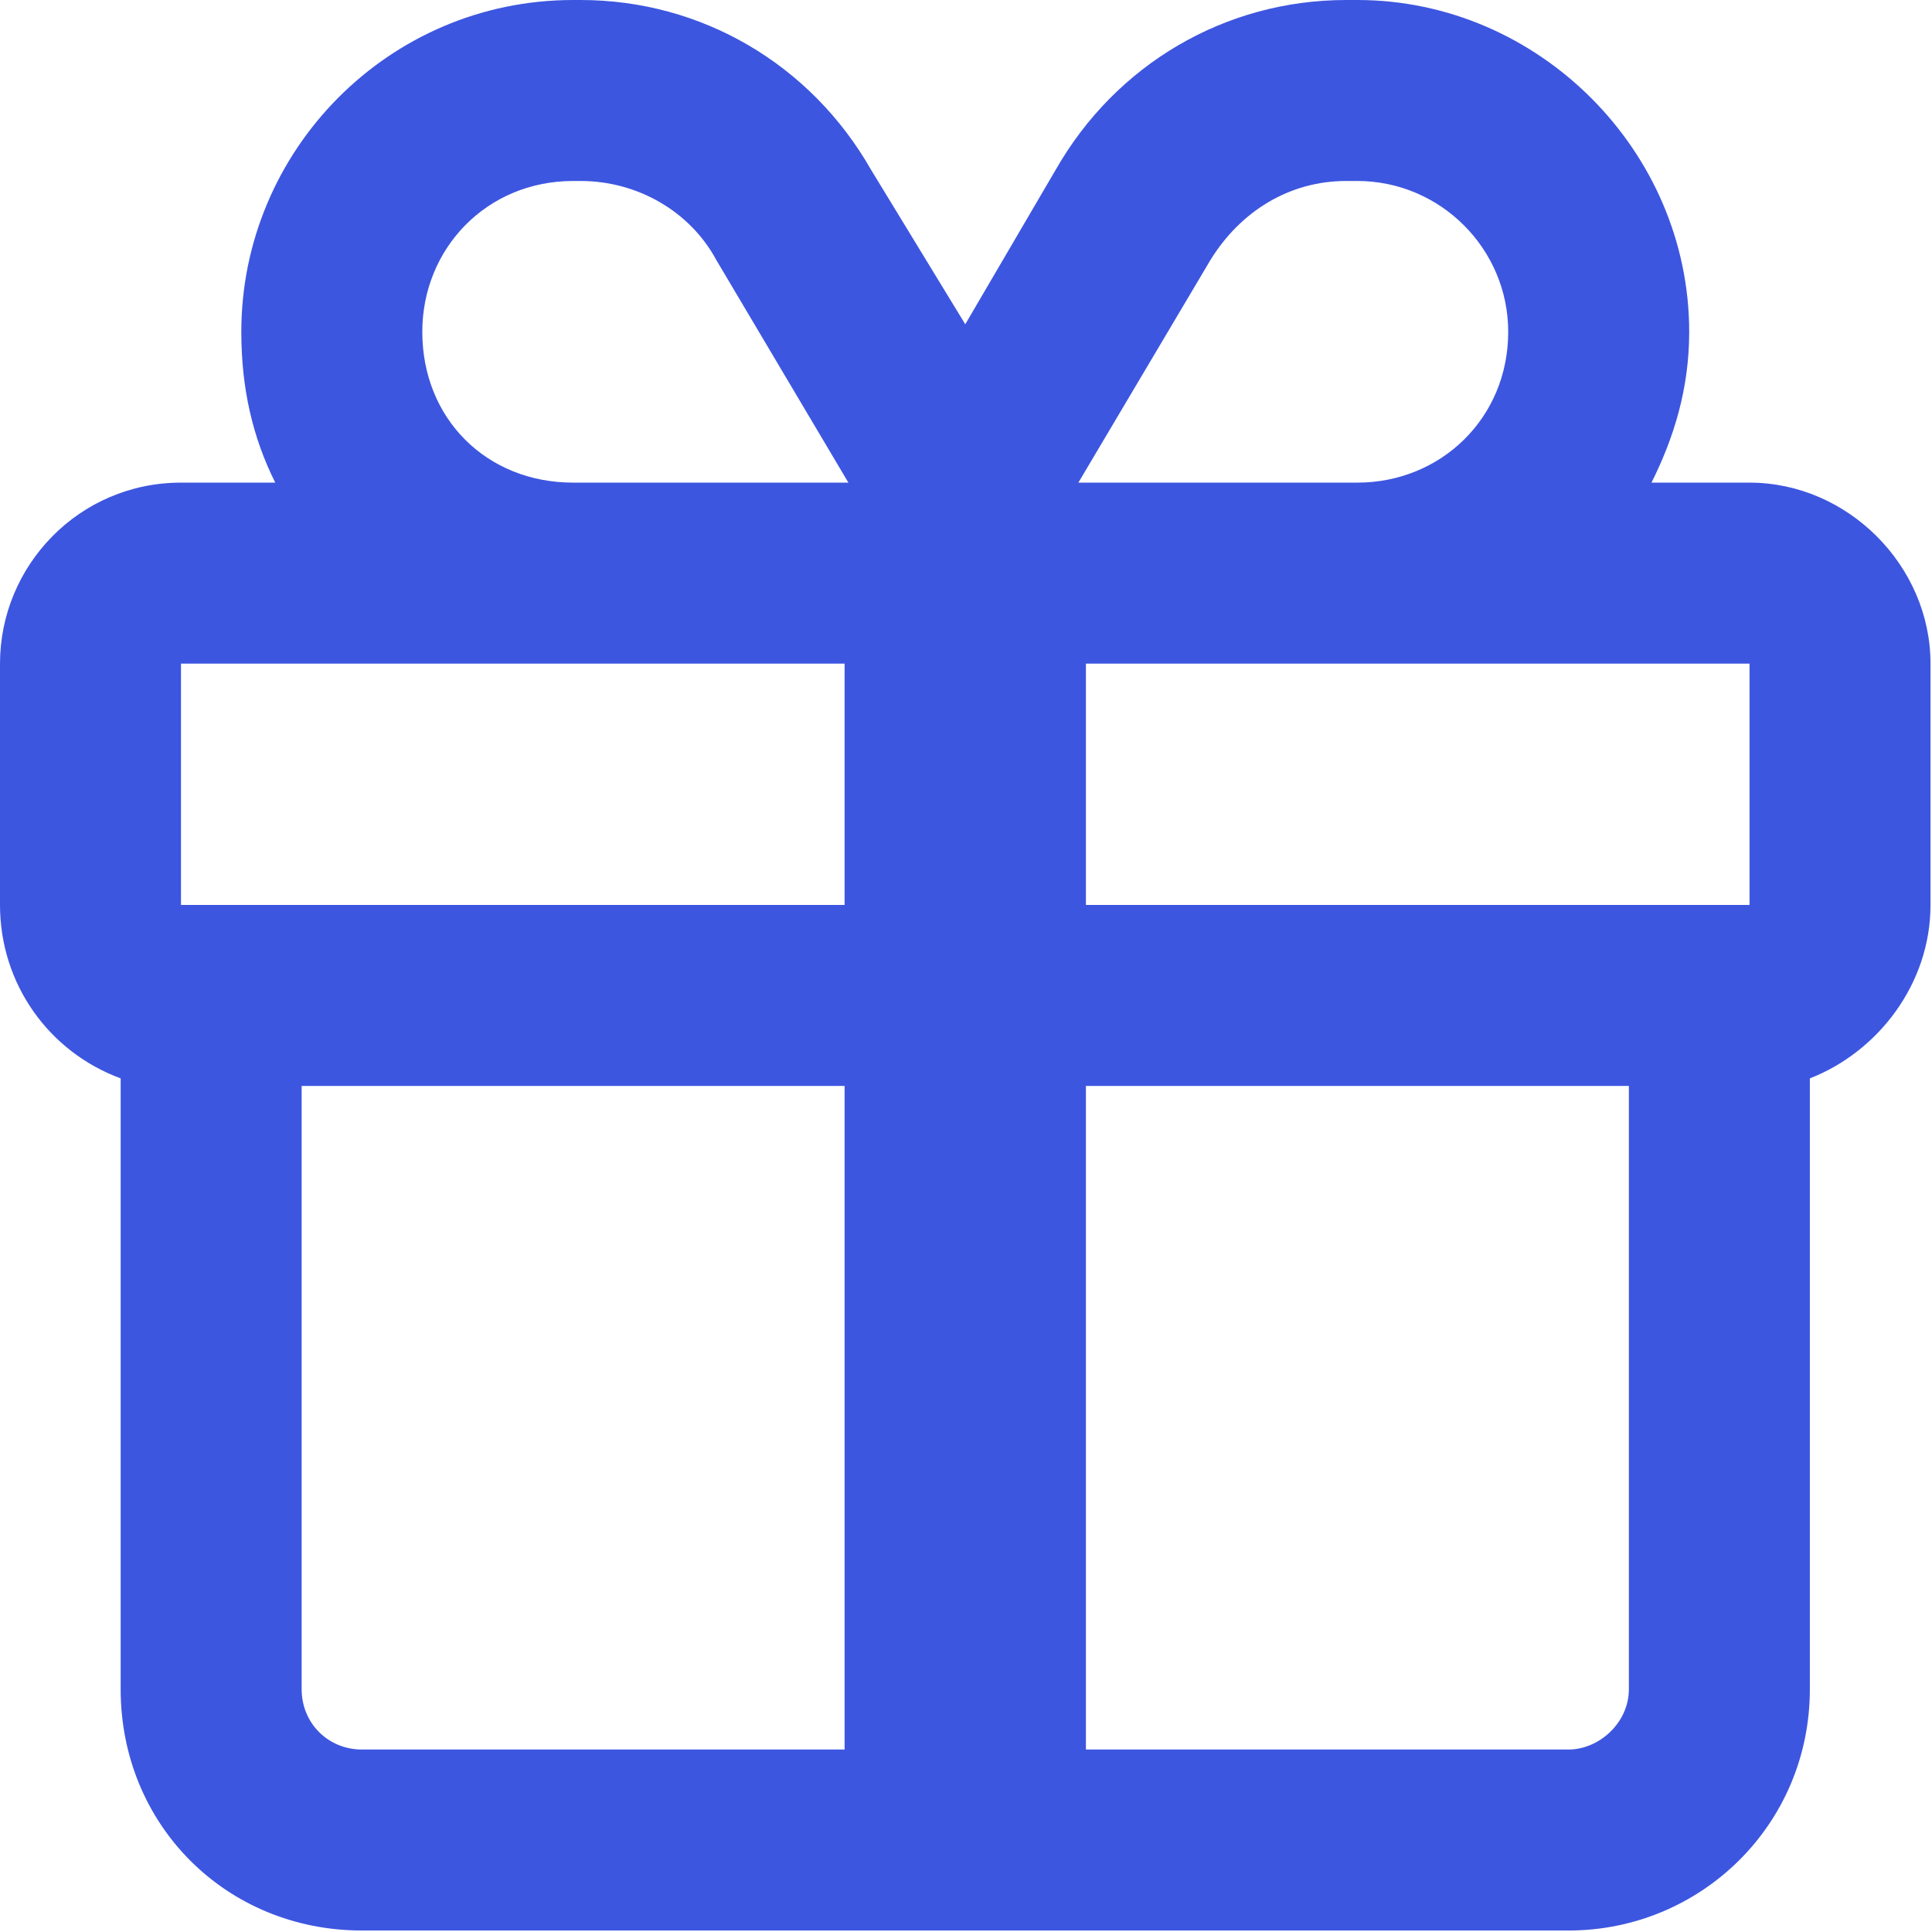 <svg width="609" height="609" viewBox="0 0 609 609" fill="none" xmlns="http://www.w3.org/2000/svg">
<path d="M274.552 53.484L304.266 102.214L332.791 53.484C351.807 20.205 386.275 8.39233e-05 424.308 8.39233e-05H427.874C484.923 8.39233e-05 532.465 47.542 532.465 104.591C532.465 122.419 527.711 137.87 520.58 152.133H551.482C582.384 152.133 608.531 178.281 608.531 209.183V285.249C608.531 310.208 591.892 331.602 570.498 339.922V342.299V532.465C570.498 575.252 536.031 608.532 494.432 608.532H114.1C71.312 608.532 38.033 575.252 38.033 532.465V342.299V339.922C15.451 331.602 0 310.208 0 285.249V209.183C0 178.281 24.959 152.133 57.05 152.133H86.763C79.632 137.87 76.066 122.419 76.066 104.591C76.066 47.542 122.419 8.39233e-05 180.658 8.39233e-05H183.035C221.068 8.39233e-05 255.536 20.205 274.552 53.484ZM551.482 209.183H427.874H342.299V285.249H513.448H551.482V209.183ZM266.233 209.183H180.658H57.05V285.249H95.083H266.233V209.183ZM266.233 342.299H95.083V532.465C95.083 543.162 103.403 551.482 114.1 551.482H266.233V342.299ZM342.299 551.482H494.432C503.94 551.482 513.448 543.162 513.448 532.465V342.299H342.299V551.482ZM427.874 152.133C454.021 152.133 475.415 131.928 475.415 104.591C475.415 78.444 454.021 57.05 427.874 57.05H424.308C406.48 57.05 391.029 66.558 381.521 82.009L339.922 152.133H342.299H427.874ZM266.233 152.133H267.421L225.822 82.009C217.502 66.558 200.863 57.05 183.035 57.05H180.658C153.321 57.05 133.116 78.444 133.116 104.591C133.116 131.928 153.321 152.133 180.658 152.133H266.233Z" fill="#3D56E0"/>
</svg>
